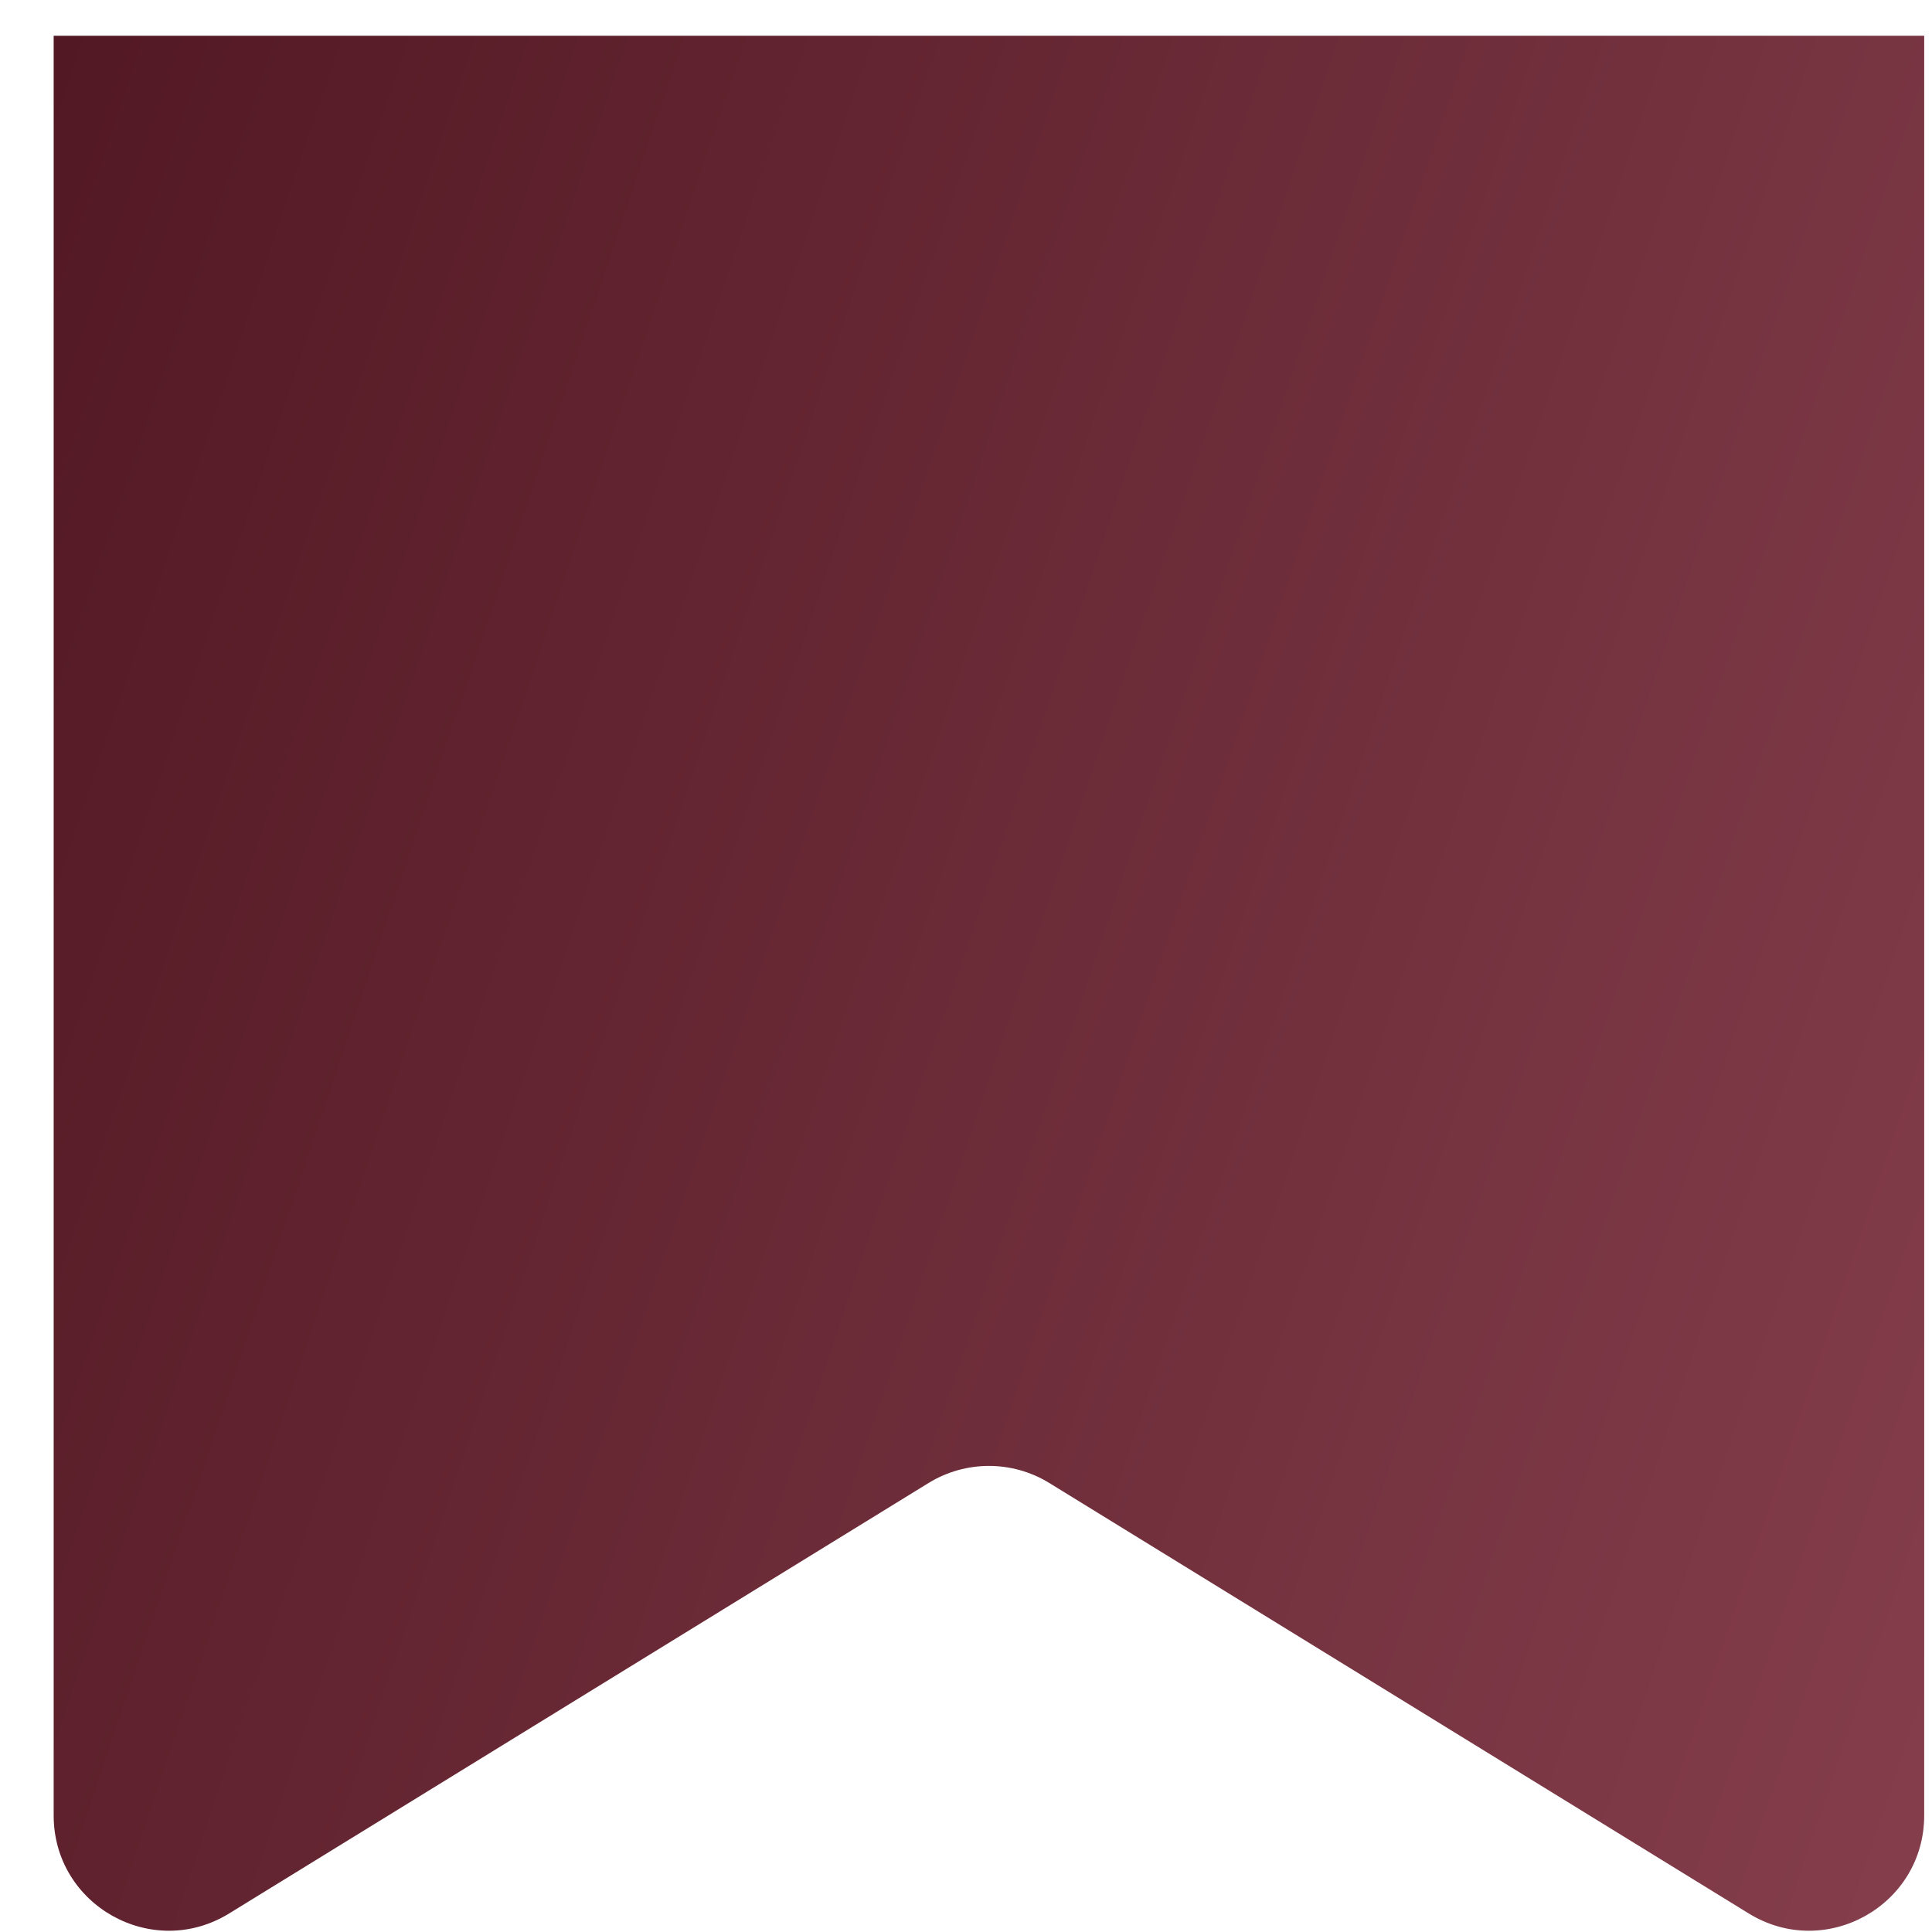 <?xml version="1.0" encoding="UTF-8"?> <svg xmlns="http://www.w3.org/2000/svg" width="27" height="27" viewBox="0 0 27 27" fill="none"><path d="M0.75 0.5H26.891V25.371C26.891 26.63 25.511 27.401 24.439 26.741L14.664 20.725C14.147 20.407 13.495 20.407 12.977 20.725L3.202 26.741C2.13 27.401 0.75 26.63 0.75 25.371V0.5Z" fill="url(#paint0_linear_2009_704)"></path><defs><linearGradient id="paint0_linear_2009_704" x1="0.75" y1="-5.468" x2="34.969" y2="6.027" gradientUnits="userSpaceOnUse"><stop stop-color="#4F1621"></stop><stop offset="1" stop-color="#863F4D"></stop></linearGradient></defs></svg> 